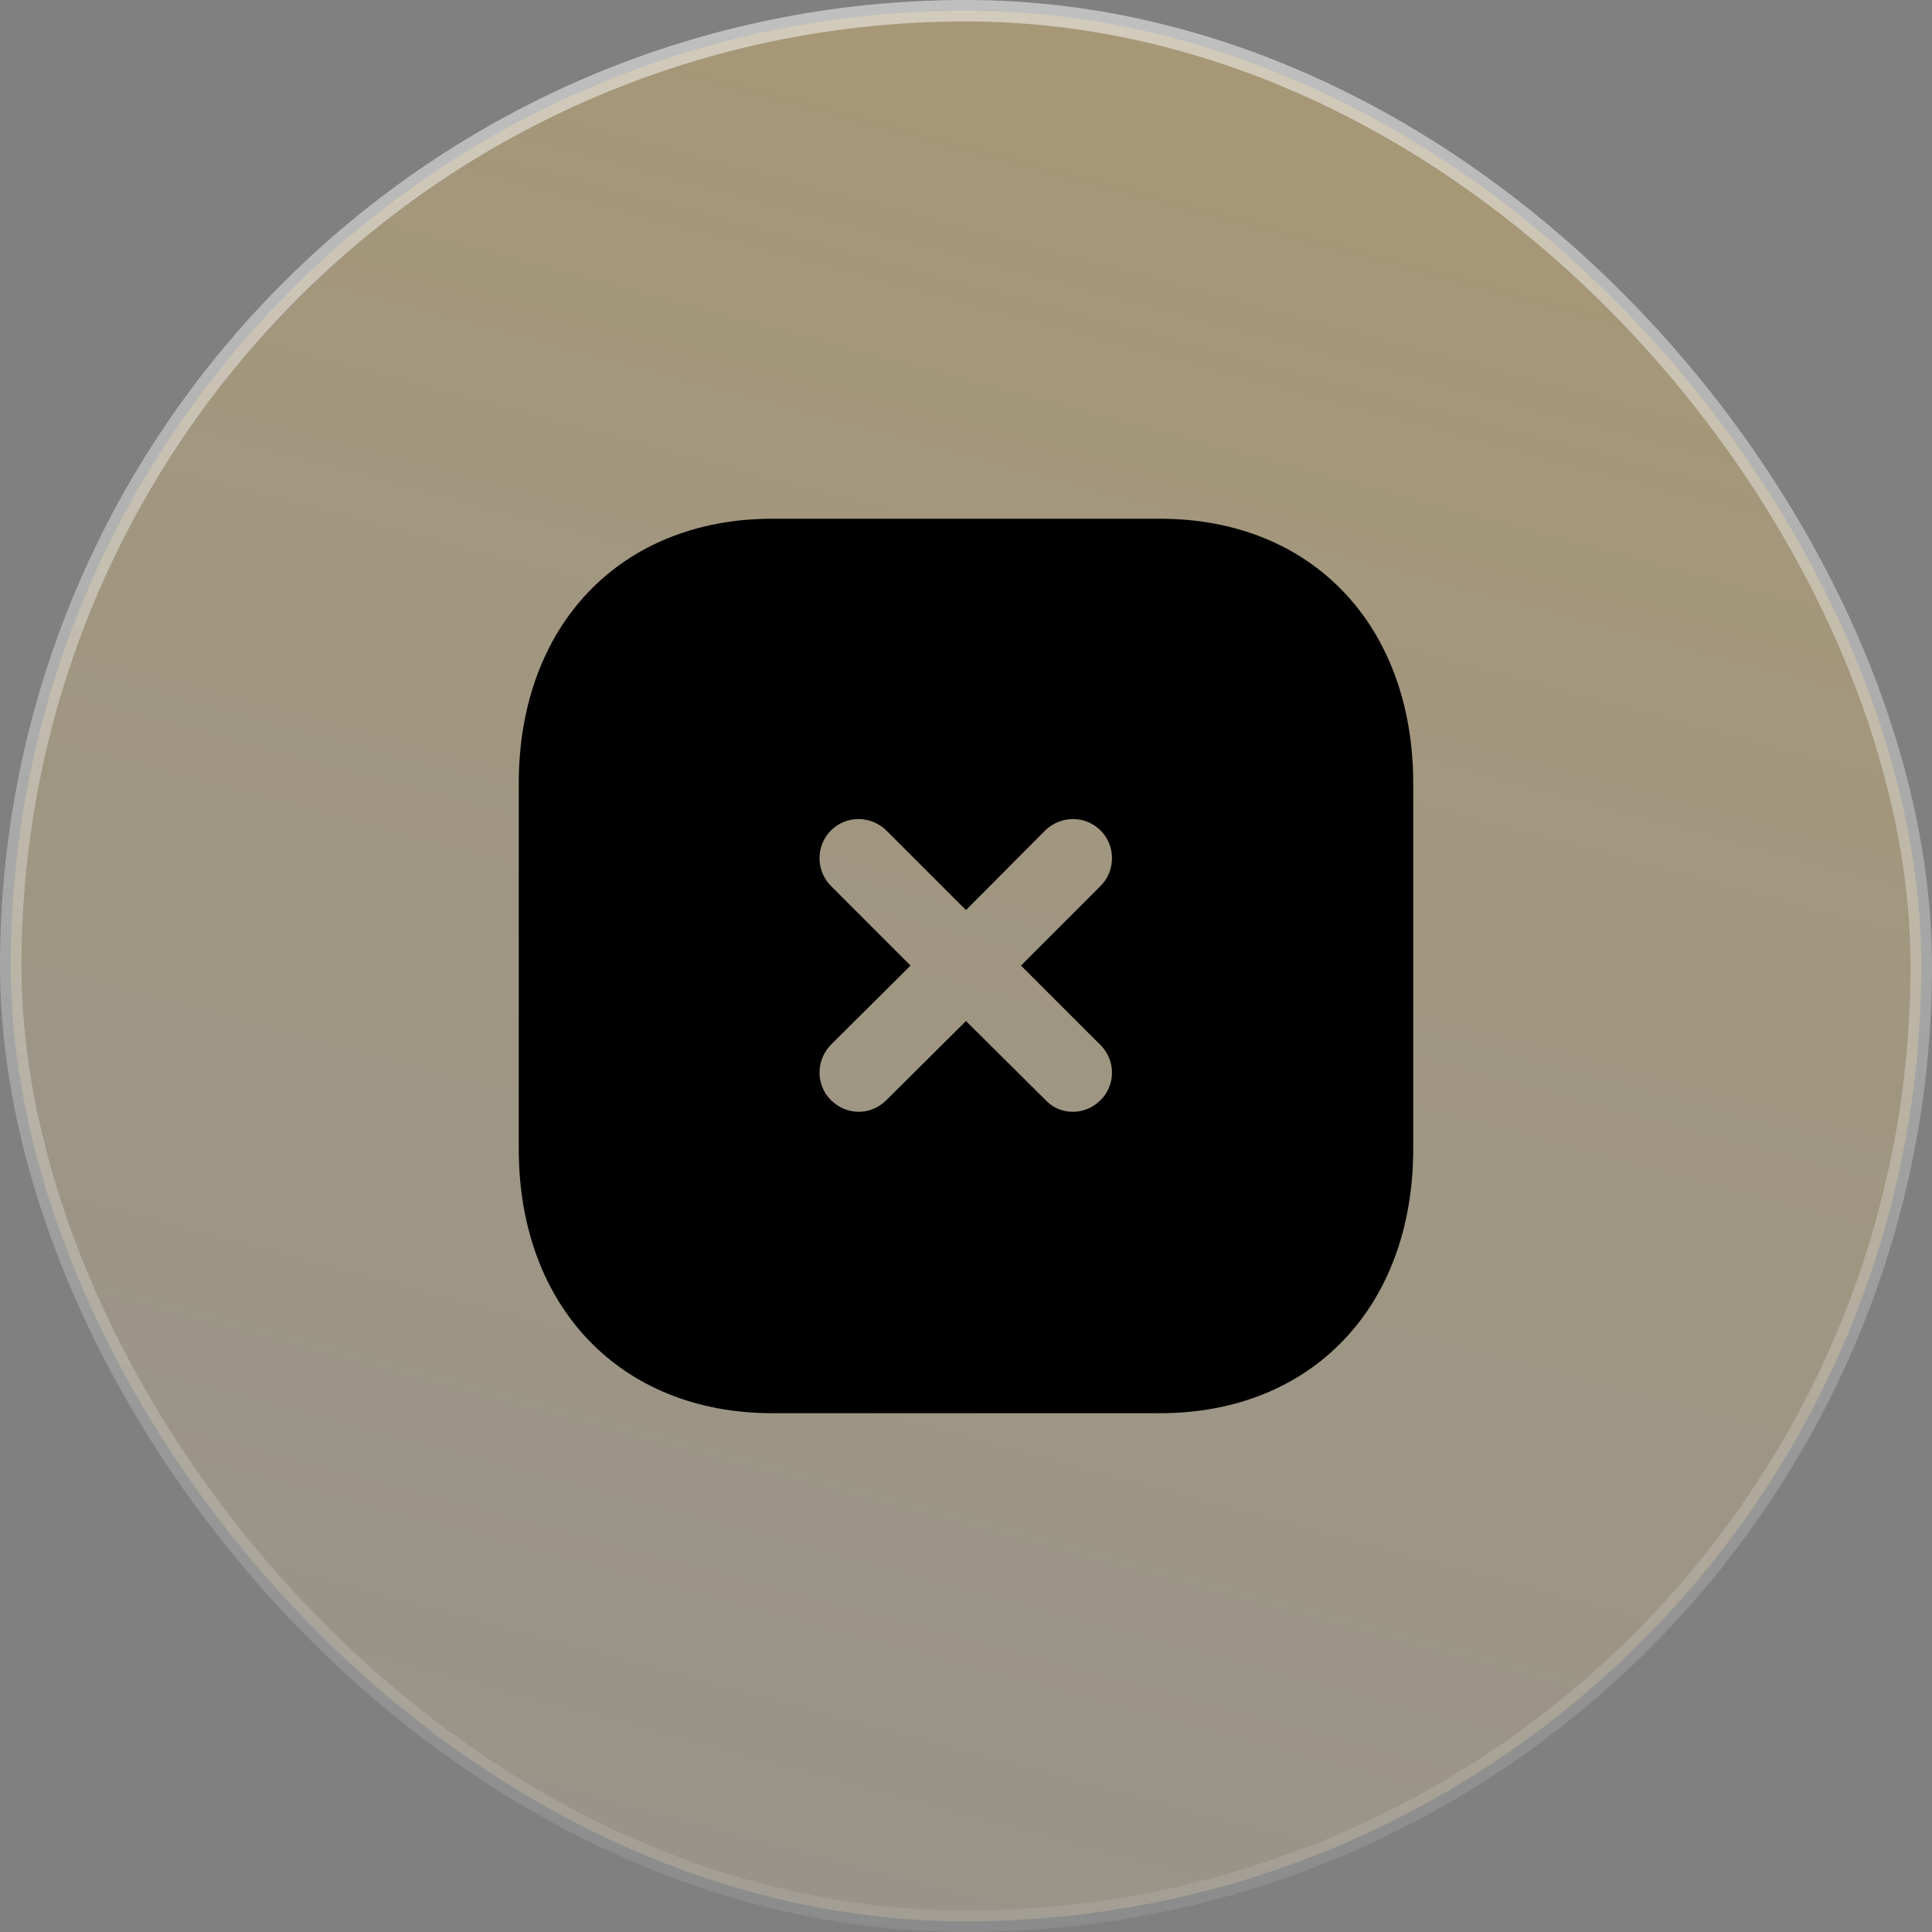 <?xml version="1.0" encoding="UTF-8"?> <svg xmlns="http://www.w3.org/2000/svg" width="90" height="90" viewBox="0 0 90 90" fill="none"><rect x="0" y="0" width="90" height="90" fill="#808080" stroke="none"/><g data-figma-bg-blur-radius="10"><rect x="0.5" y="0.5" width="89" height="89" rx="44.5" fill="url(#paint0_linear_64_1036)"></rect><rect x="0.5" y="0.5" width="89" height="89" rx="44.5" stroke="url(#paint1_linear_64_1036)"></rect><path fill-rule="evenodd" clip-rule="evenodd" d="M35.978 24.165H54.041C61.103 24.165 65.833 29.123 65.833 36.498V53.521C65.833 60.875 61.103 65.832 54.041 65.832H35.978C28.916 65.832 24.166 60.875 24.166 53.521V36.498C24.166 29.123 28.916 24.165 35.978 24.165ZM51.27 51.248C51.978 50.542 51.978 49.396 51.27 48.688L47.562 44.98L51.27 41.269C51.978 40.563 51.978 39.396 51.27 38.688C50.562 37.977 49.416 37.977 48.687 38.688L44.999 42.394L41.291 38.688C40.562 37.977 39.416 37.977 38.708 38.688C37.999 39.396 37.999 40.563 38.708 41.269L42.416 44.98L38.708 48.667C37.999 49.396 37.999 50.542 38.708 51.248C39.062 51.602 39.541 51.792 39.999 51.792C40.478 51.792 40.937 51.602 41.291 51.248L44.999 47.563L48.708 51.248C49.062 51.625 49.52 51.792 49.978 51.792C50.458 51.792 50.916 51.602 51.27 51.248Z" fill="black"></path></g><defs><clipPath id="bgblur_0_64_1036_clip_path" transform="translate(10 10)"><rect x="0.5" y="0.5" width="89" height="89" rx="44.5"></rect></clipPath><linearGradient id="paint0_linear_64_1036" x1="44.863" y1="5.93764e-06" x2="22.401" y2="83.914" gradientUnits="userSpaceOnUse"><stop stop-color="#FFCD60" stop-opacity="0.3"></stop><stop offset="1" stop-color="#FFE5AE" stop-opacity="0.2"></stop></linearGradient><linearGradient id="paint1_linear_64_1036" x1="45" y1="0" x2="45" y2="90" gradientUnits="userSpaceOnUse"><stop stop-color="white" stop-opacity="0.5"></stop><stop offset="1" stop-color="white" stop-opacity="0.09"></stop></linearGradient></defs></svg> 